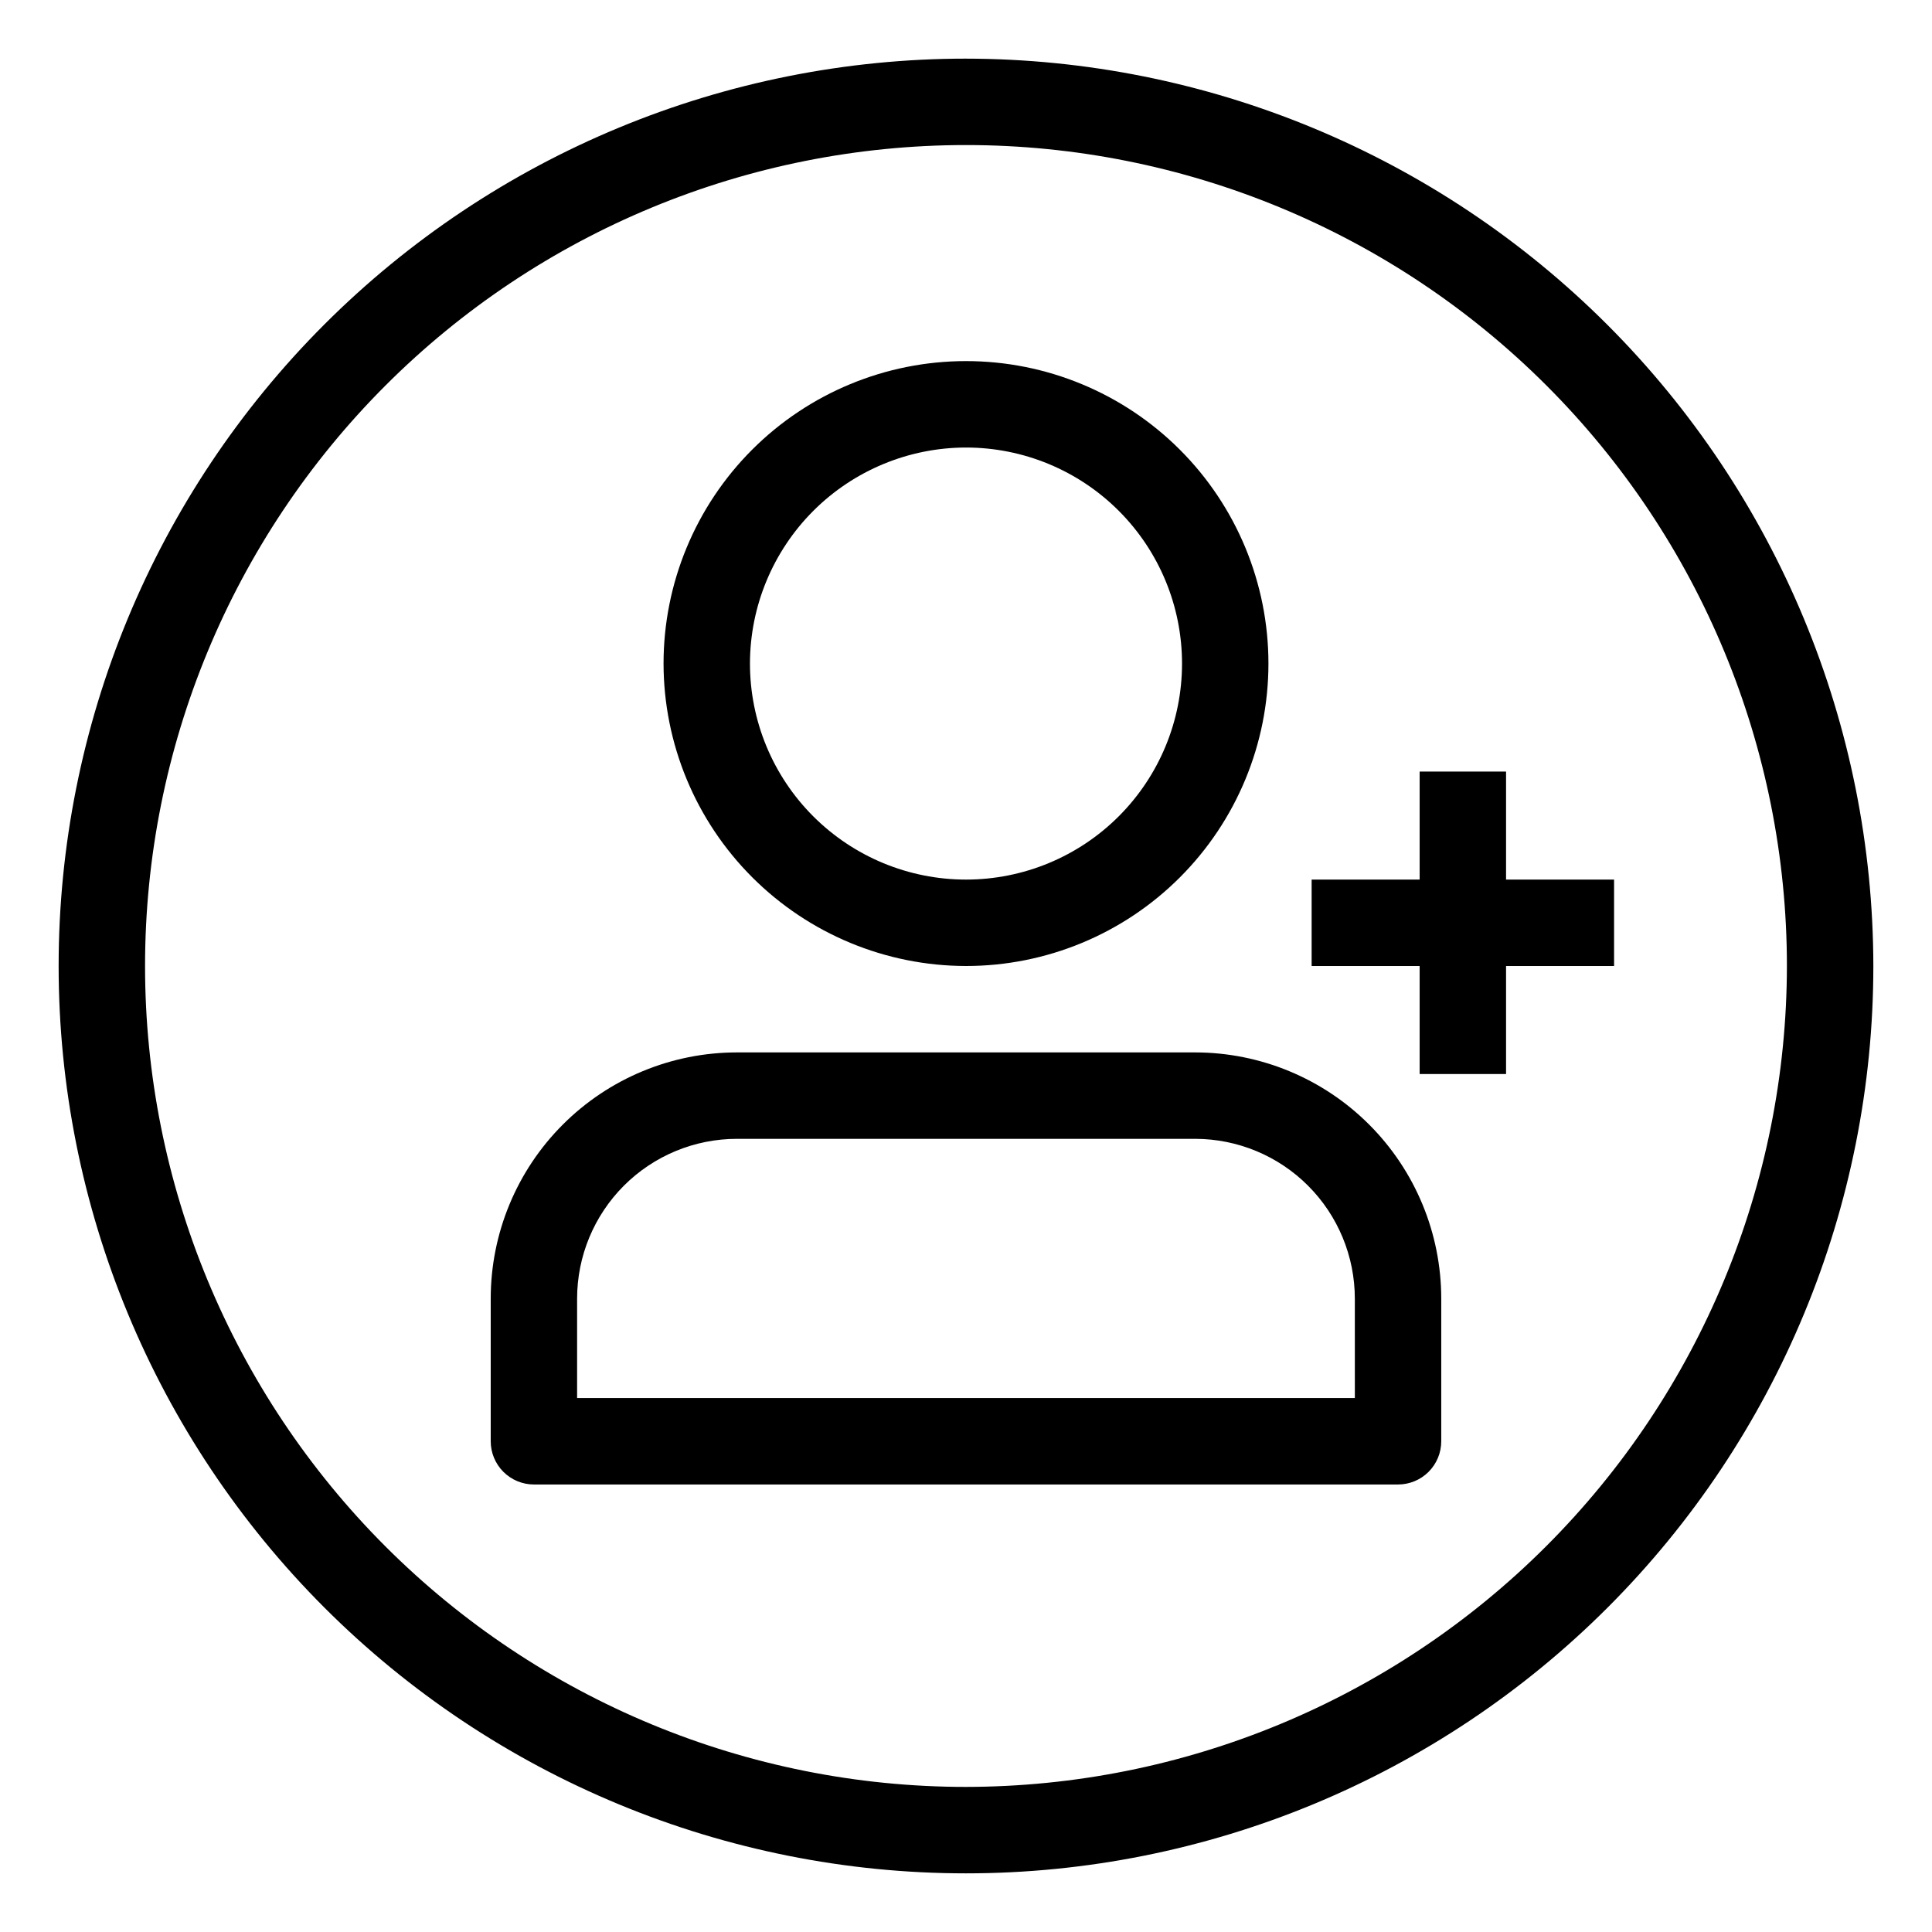 <?xml version="1.0" encoding="UTF-8"?>
<!-- Uploaded to: ICON Repo, www.iconrepo.com, Generator: ICON Repo Mixer Tools -->
<svg fill="#000000" width="800px" height="800px" version="1.1" viewBox="144 144 512 512" xmlns="http://www.w3.org/2000/svg">
 <g>
  <path d="m400 400c21.258 0 41.645-8.445 56.676-23.477s23.473-35.418 23.473-56.676c0-21.258-8.441-41.645-23.473-56.676s-35.418-23.477-56.676-23.477-41.645 8.445-56.676 23.477-23.477 35.418-23.477 56.676c0.027 21.25 8.48 41.621 23.504 56.645 15.027 15.027 35.398 23.48 56.648 23.508zm0-137.4c15.184 0 29.746 6.031 40.48 16.766 10.738 10.738 16.77 25.301 16.77 40.484s-6.031 29.746-16.77 40.48c-10.734 10.738-25.297 16.77-40.48 16.77s-29.746-6.031-40.484-16.77c-10.738-10.734-16.77-25.297-16.77-40.48 0.02-15.18 6.059-29.73 16.789-40.465 10.734-10.73 25.285-16.77 40.465-16.785z"/>
  <path d="m460.74 422.9h-121.43c-17.309 0-33.91 6.875-46.148 19.117-12.242 12.238-19.117 28.84-19.117 46.148v37.785c0 3.039 1.207 5.949 3.352 8.098 2.148 2.148 5.062 3.356 8.098 3.356h229c3.039 0 5.949-1.207 8.098-3.356 2.148-2.148 3.352-5.059 3.352-8.098v-37.785c0-17.297-6.867-33.891-19.094-46.129-12.227-12.238-28.812-19.121-46.113-19.137zm42.309 91.602h-206.11v-26.336c0-11.234 4.465-22.012 12.41-29.957 7.945-7.945 18.723-12.406 29.957-12.406h121.49c11.215 0.027 21.961 4.504 29.883 12.449 7.918 7.941 12.367 18.699 12.367 29.914z"/>
  <path d="m543.12 377.1v-28.625h-22.898v28.625h-28.625v22.902h28.625v28.625h22.898v-28.625h28.625v-22.902z"/>
  <path d="m400 159.54c-63.773 0-124.93 25.336-170.03 70.43s-70.43 106.25-70.43 170.03c0 63.77 25.336 124.93 70.43 170.03 45.094 45.094 106.25 70.426 170.03 70.426 63.77 0 124.93-25.332 170.03-70.426 45.094-45.098 70.426-106.26 70.426-170.03-0.074-63.75-25.43-124.87-70.508-169.95-45.078-45.078-106.2-70.434-169.95-70.508zm0 458.01c-57.699 0-113.04-22.918-153.84-63.719-40.801-40.801-63.719-96.133-63.719-153.83s22.918-113.04 63.719-153.84c40.801-40.801 96.137-63.719 153.84-63.719s113.03 22.918 153.83 63.719c40.801 40.801 63.719 96.137 63.719 153.84-0.062 57.68-23.004 112.98-63.789 153.76-40.785 40.785-96.082 63.727-153.76 63.789z"/>
 </g>
</svg>